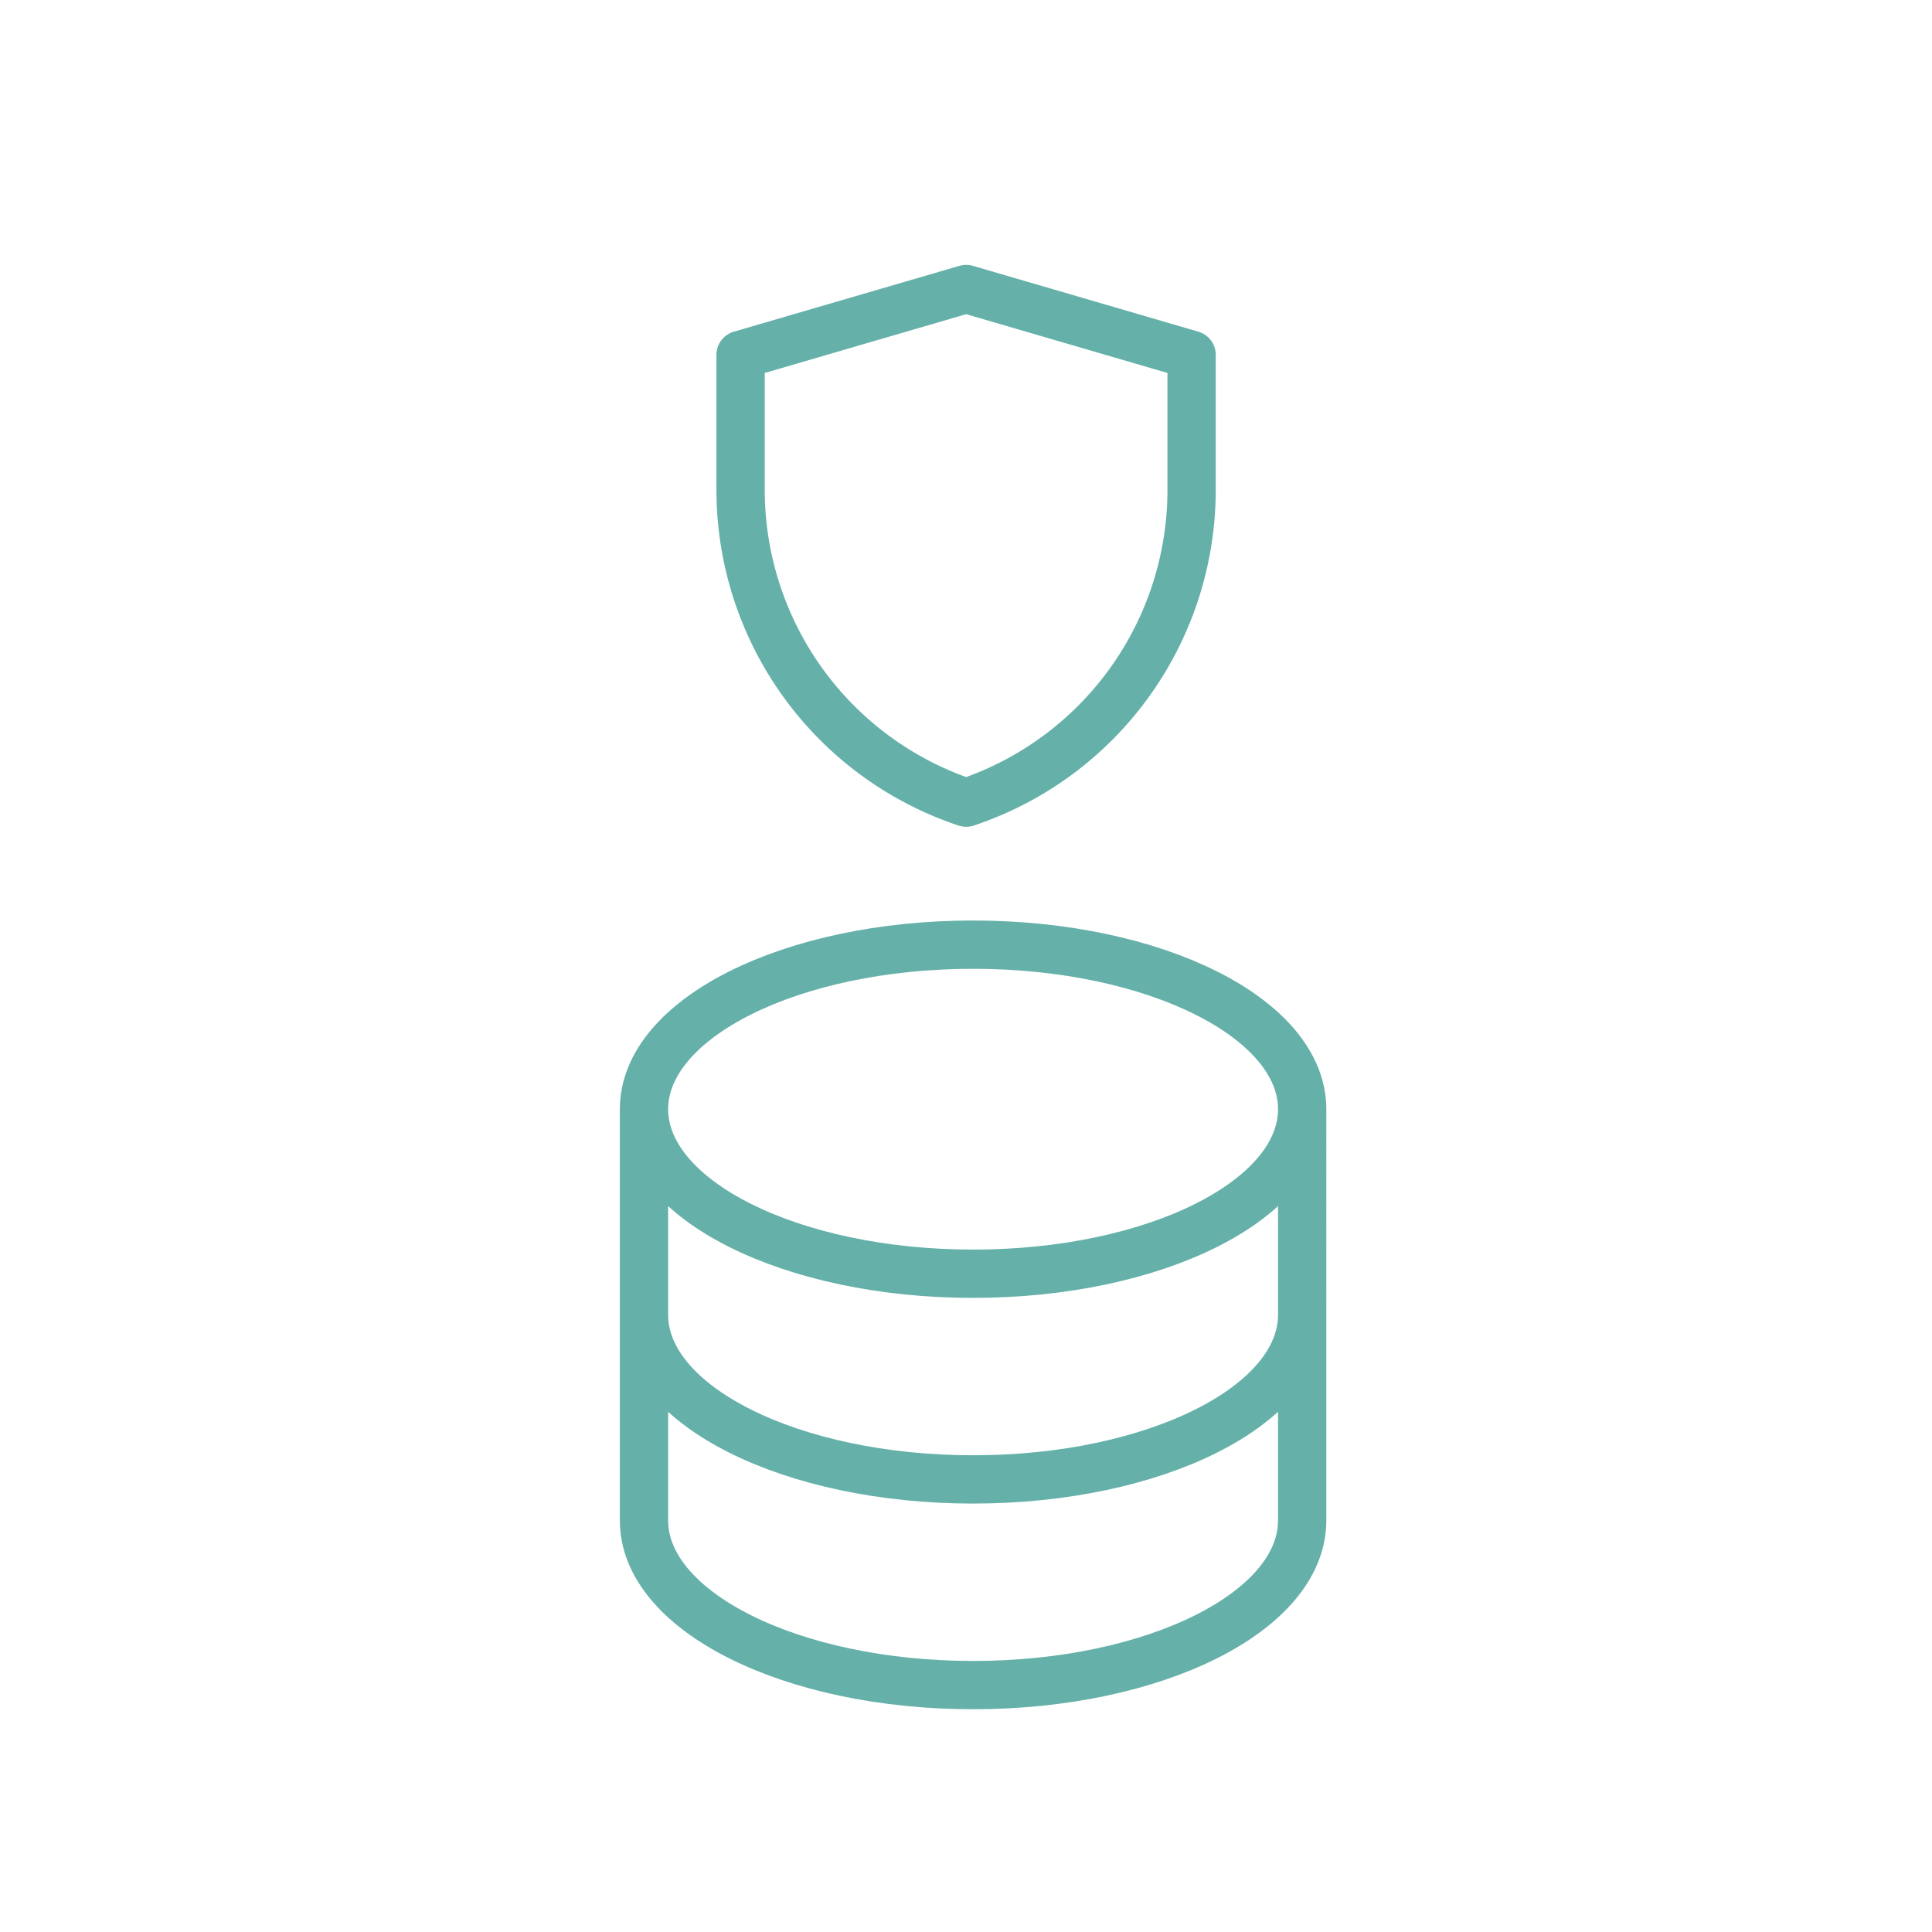 <?xml version="1.0" encoding="UTF-8"?>
<svg xmlns="http://www.w3.org/2000/svg" width="120" height="120" viewBox="0 0 120 120">
  <g id="veri-icn-3" transform="translate(-565 -2179)">
    <g id="Group_300" data-name="Group 300" transform="translate(0 926)">
      <rect id="Rectangle_359" data-name="Rectangle 359" width="120" height="120" transform="translate(565 1253)" fill="none"></rect>
    </g>
    <g id="Group_1979" data-name="Group 1979" transform="translate(-0.495 -0.123)">
      <path id="Path_1856" data-name="Path 1856" d="M8,16.22v25.55c0,5.646,9.147,10.22,20.44,10.22s20.44-4.573,20.44-10.22V16.22M8,16.22c0,5.646,9.147,10.22,20.44,10.22s20.44-4.573,20.44-10.22M8,16.22C8,10.573,17.147,6,28.44,6s20.44,4.573,20.44,10.22m0,12.775c0,5.646-9.147,10.22-20.44,10.22S8,34.641,8,28.995" transform="translate(597.495 2231.797)" fill="none" stroke="#65b1a9" stroke-linecap="round" stroke-linejoin="round" stroke-width="3"></path>
      <g id="Group_1984" data-name="Group 1984" transform="translate(31.709 832.704)">
        <path id="矩形" d="M6,7.089,20.012,3l14,4.089v8.386a20.476,20.476,0,0,1-14,19.426h0A20.479,20.479,0,0,1,6,15.471Z" transform="translate(573.786 1361.371)" fill="none" stroke="#65b1a9" stroke-linejoin="round" stroke-width="3"></path>
      </g>
    </g>
  </g>
</svg>
